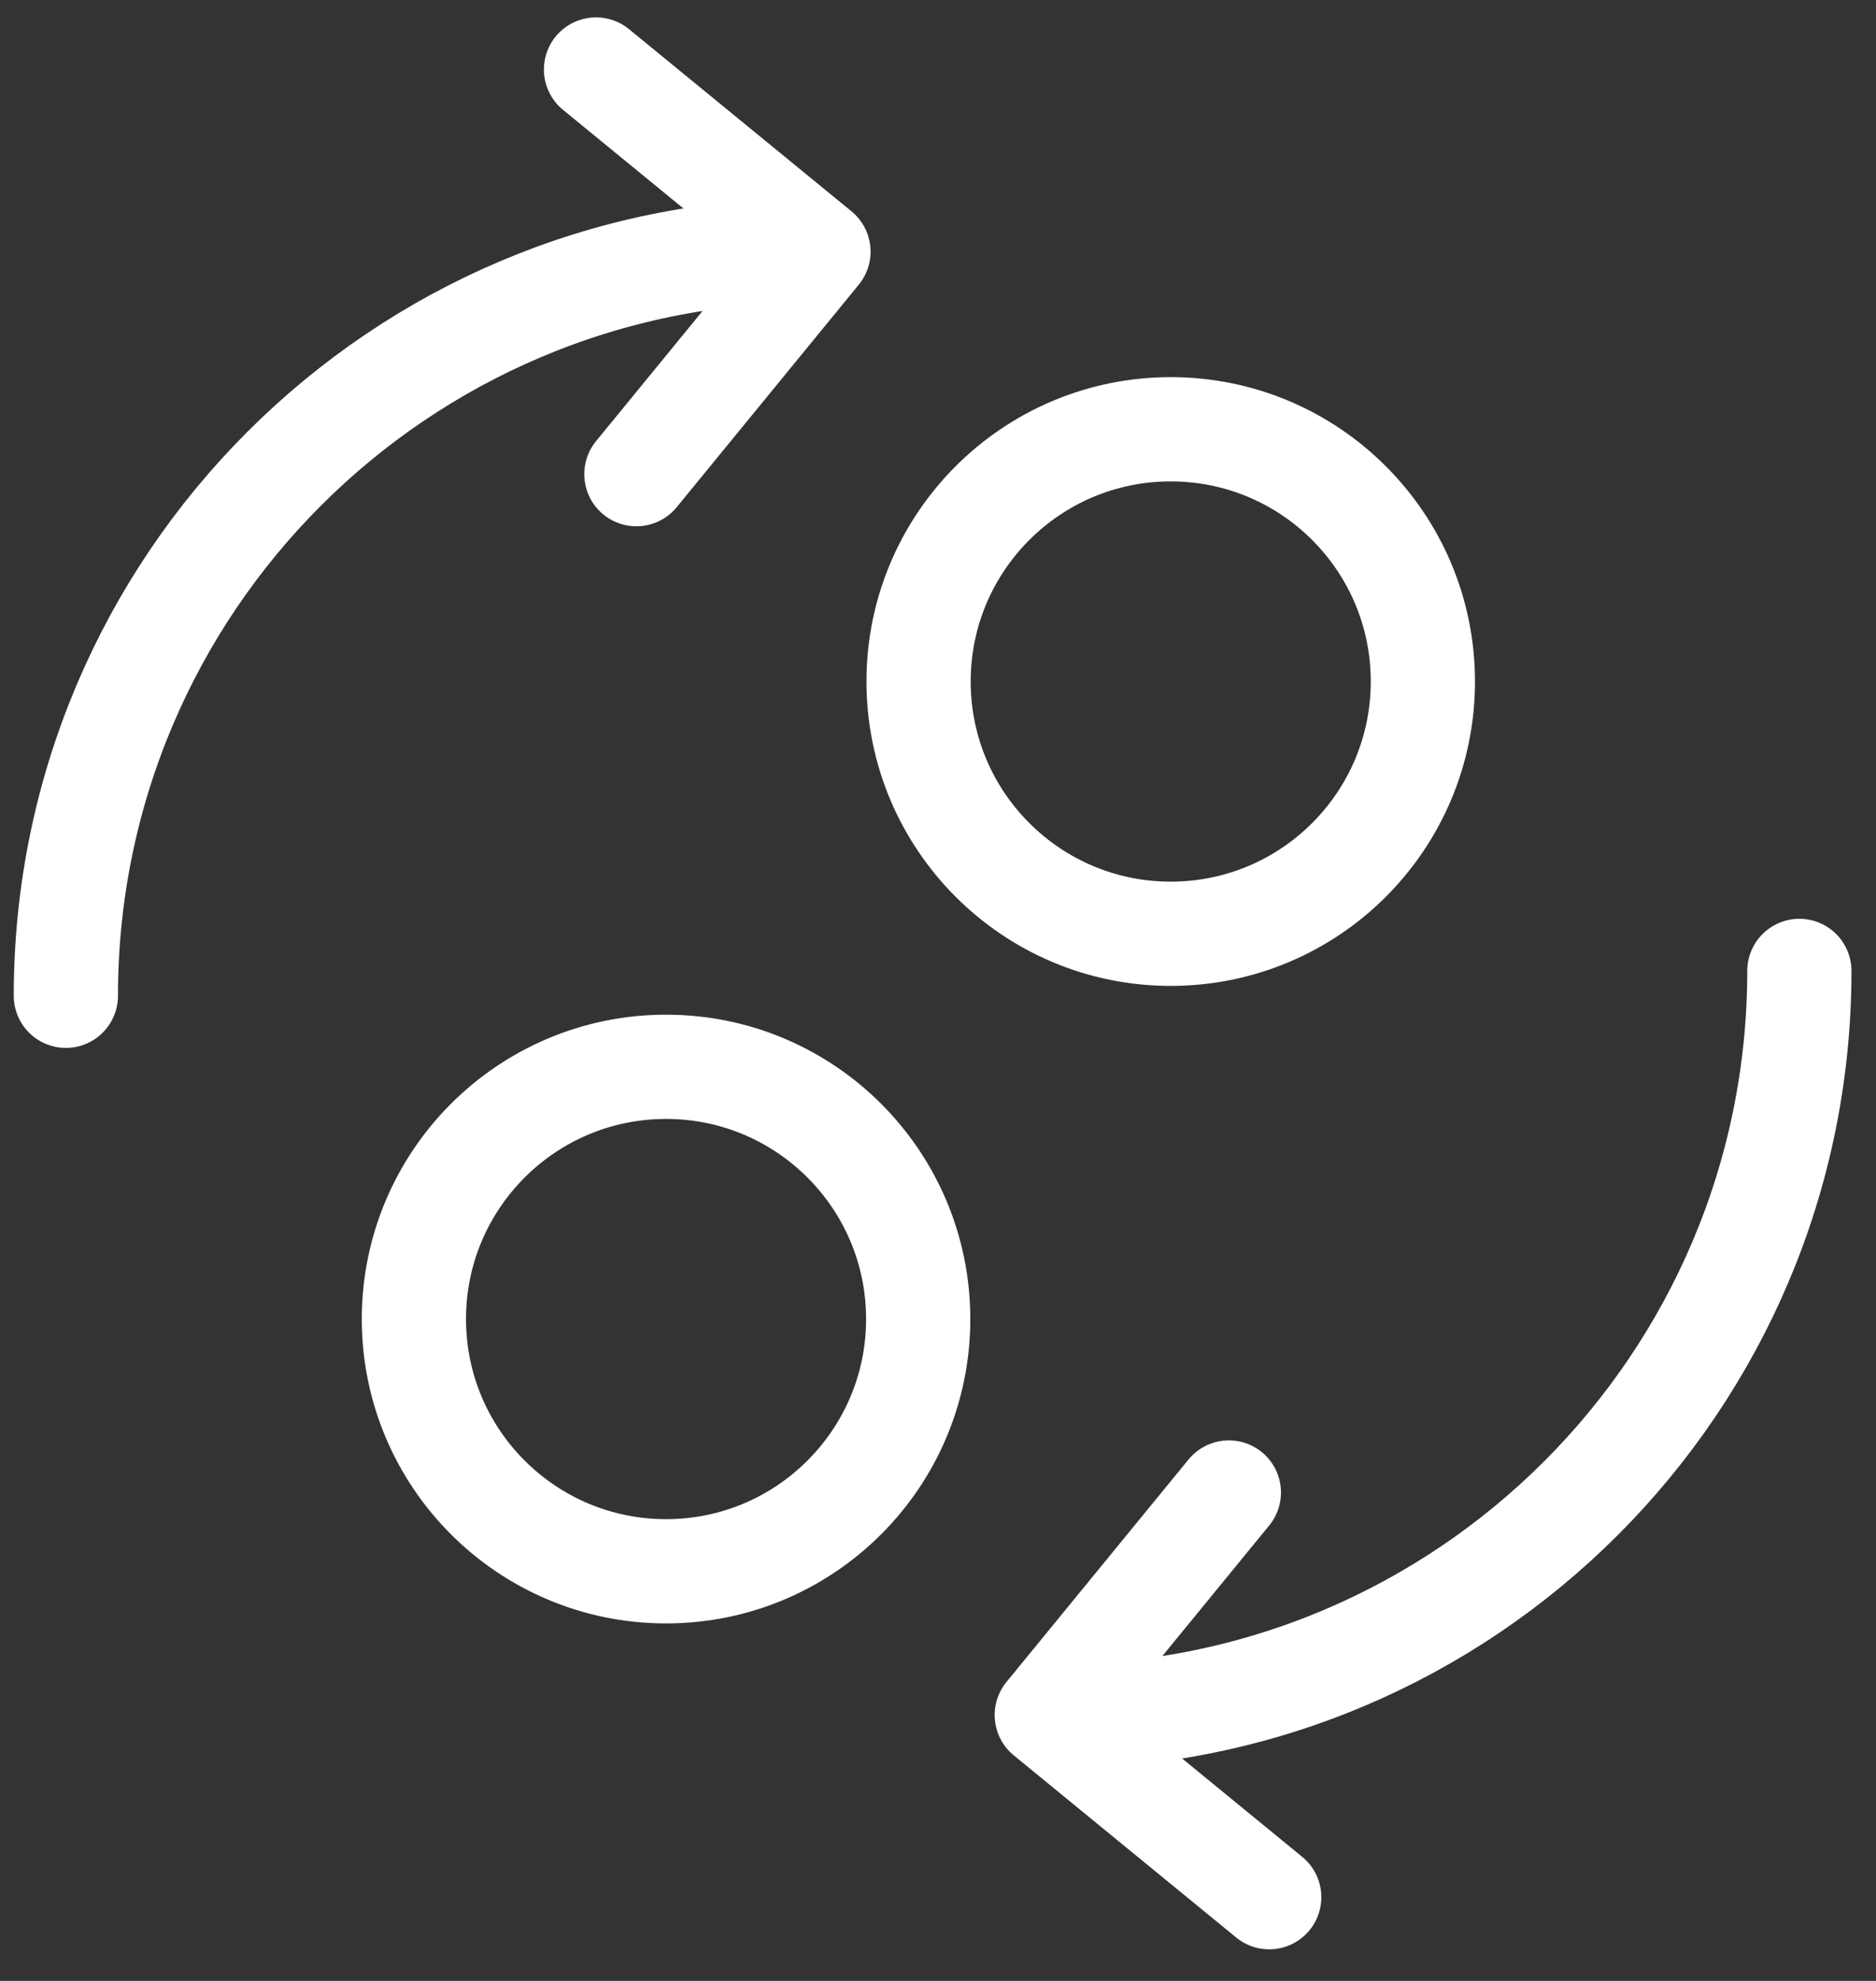 <svg width="54" height="57" viewBox="0 0 54 57" fill="none" xmlns="http://www.w3.org/2000/svg">
<rect x="0" y="0" width="54" height="57" fill="#333333" stroke="none"/>
<path d="M33.699 26.869C37.708 26.869 40.957 23.619 40.957 19.61C40.957 15.602 37.708 12.352 33.699 12.352C29.691 12.352 26.441 15.602 26.441 19.61C26.441 23.619 29.691 26.869 33.699 26.869Z" stroke="white" stroke-width="3" stroke-linecap="round" stroke-linejoin="round"/>
<path d="M19.172 45.213C23.18 45.213 26.43 41.964 26.43 37.955C26.43 33.947 23.18 30.697 19.172 30.697C15.164 30.697 11.914 33.947 11.914 37.955C11.914 41.964 15.164 45.213 19.172 45.213Z" stroke="white" stroke-width="3" stroke-linecap="round" stroke-linejoin="round"/>
<path d="M1.896 28.653C1.896 16.804 11.506 7.204 23.354 7.204" stroke="white" stroke-width="3" stroke-linecap="round" stroke-linejoin="round"/>
<path d="M17.156 2L23.559 7.241L18.318 13.644" stroke="white" stroke-width="3" stroke-linecap="round" stroke-linejoin="round"/>
<path d="M51.794 27.938C51.794 39.786 42.185 49.395 30.336 49.395" stroke="white" stroke-width="3" stroke-linecap="round" stroke-linejoin="round"/>
<path d="M36.534 54.591L30.131 49.349L35.372 42.946" stroke="white" stroke-width="3" stroke-linecap="round" stroke-linejoin="round"/>
</svg>
